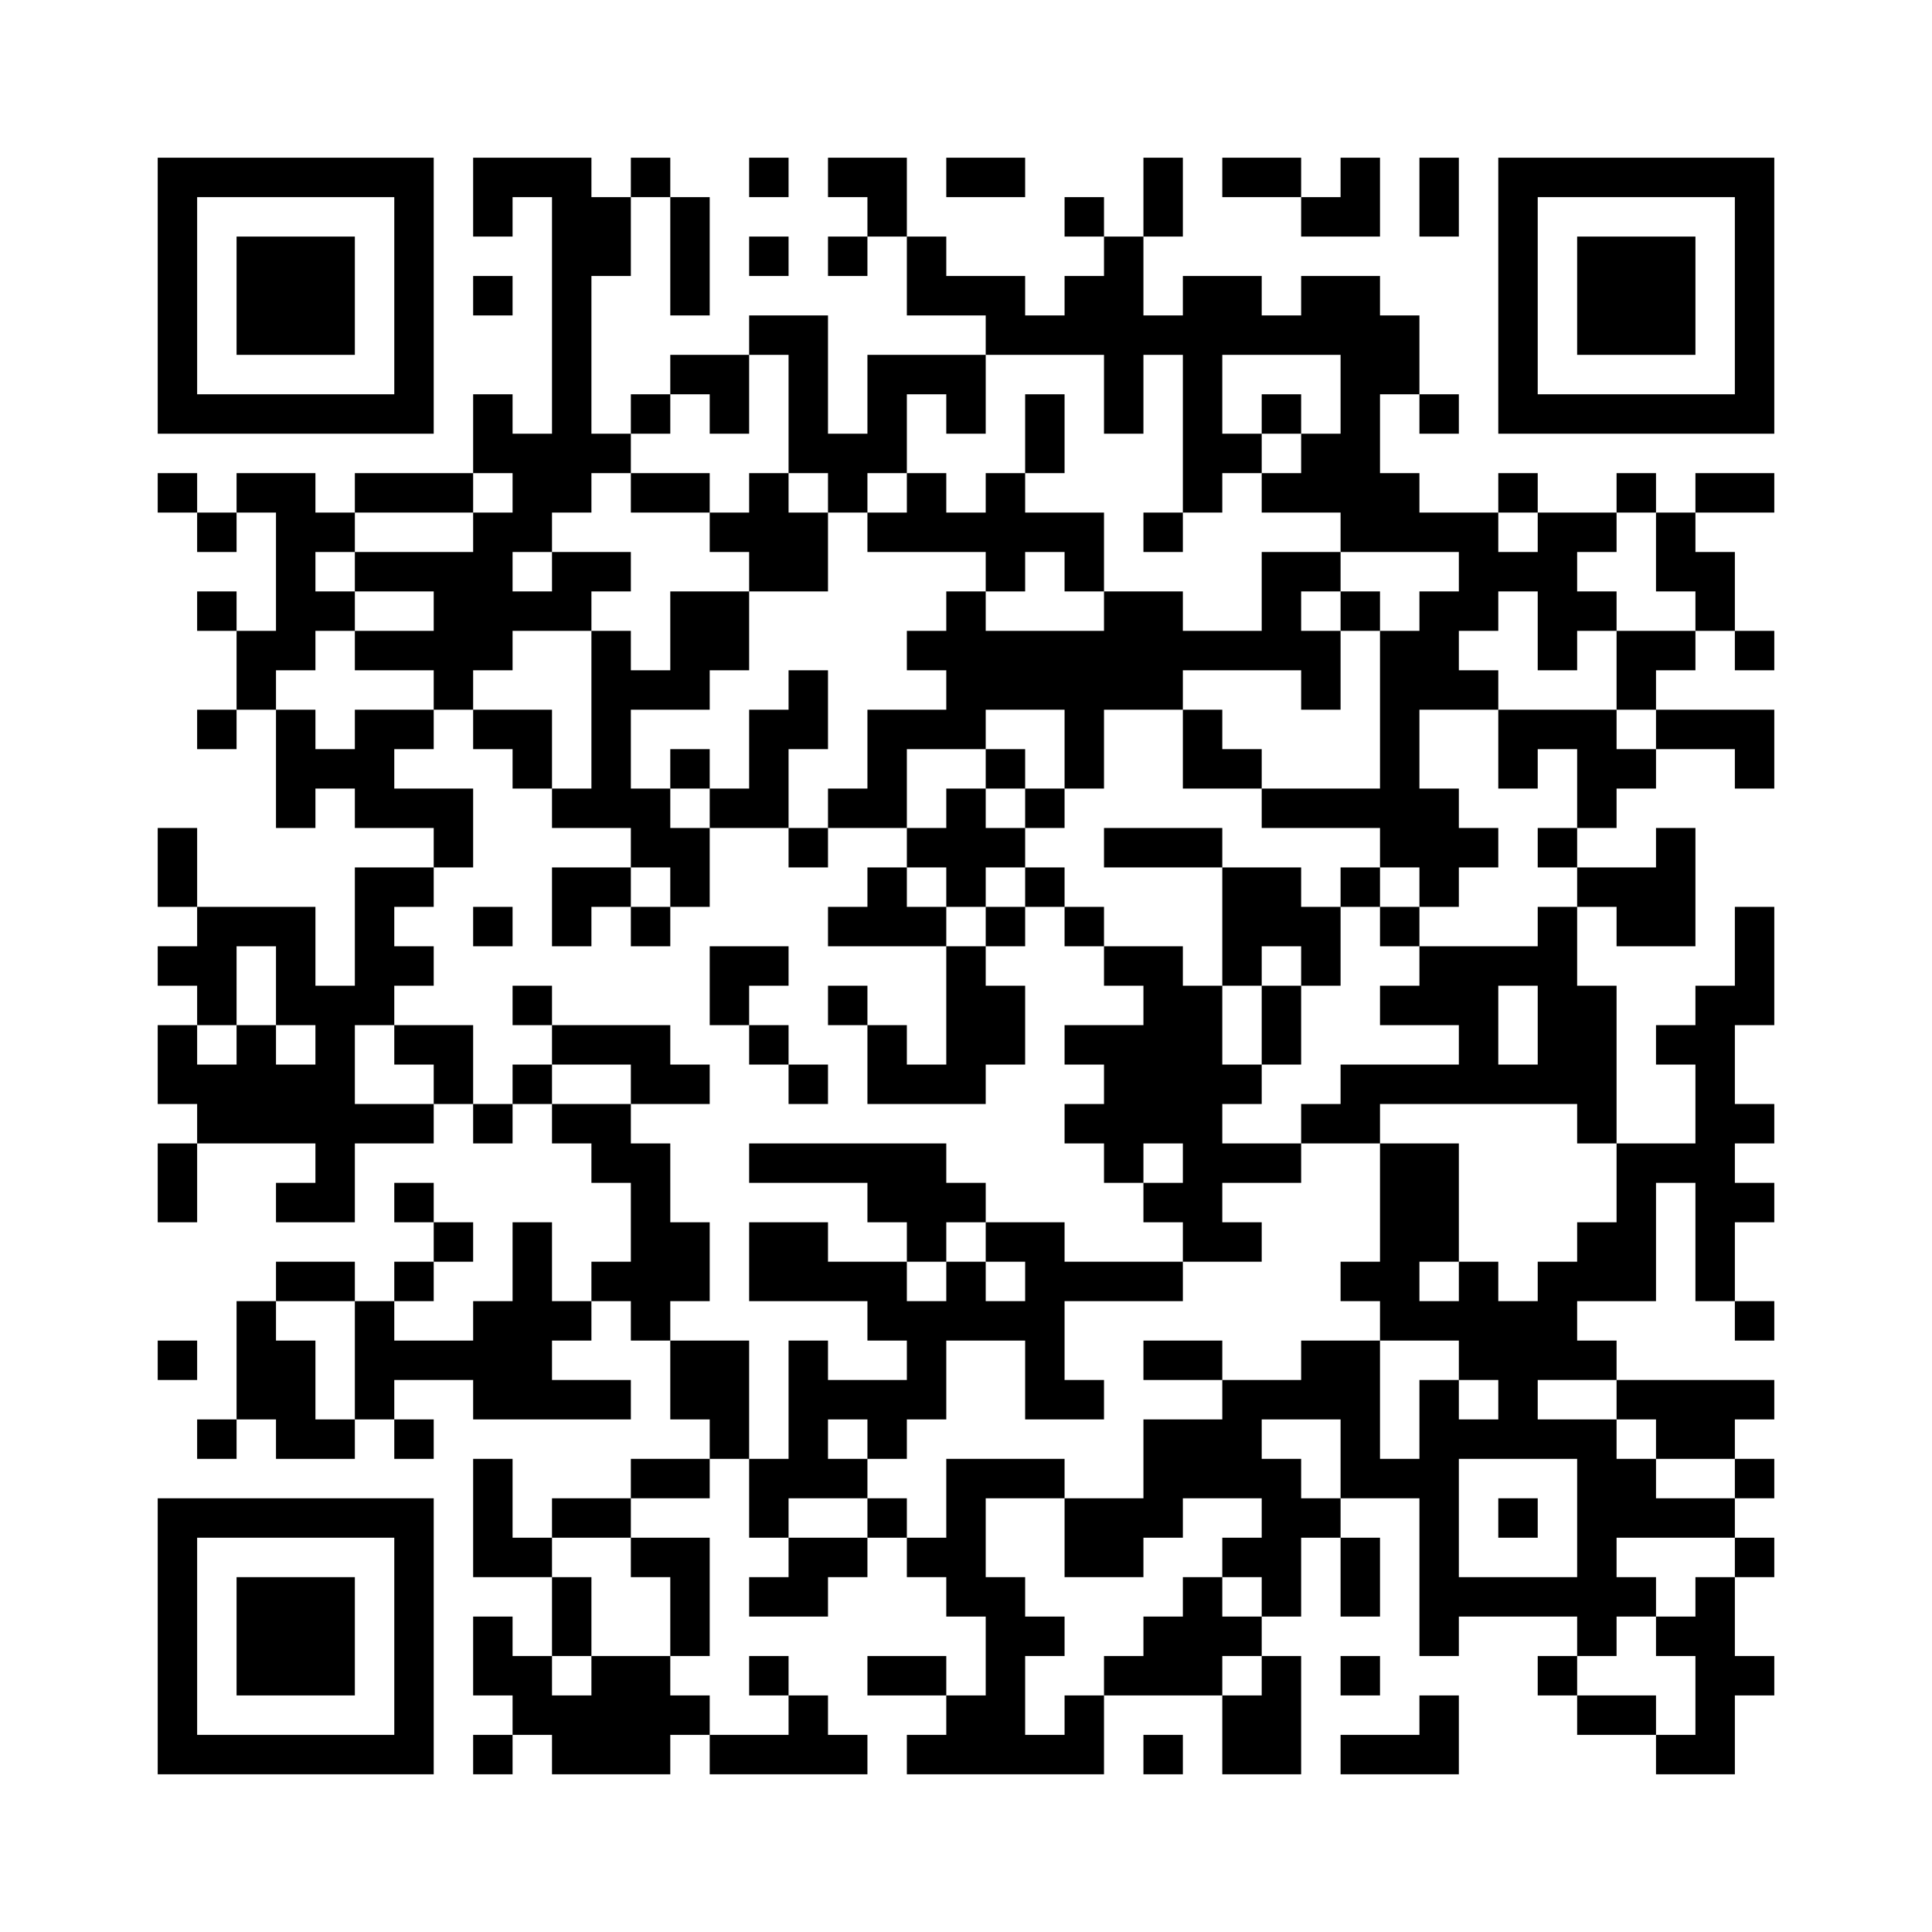 ﻿<?xml version="1.0" encoding="UTF-8"?>
<!DOCTYPE svg PUBLIC "-//W3C//DTD SVG 1.1//EN" "http://www.w3.org/Graphics/SVG/1.1/DTD/svg11.dtd">
<svg xmlns="http://www.w3.org/2000/svg" version="1.1" viewBox="0 0 49 49" stroke="none">
	<rect width="100%" height="100%" fill="#ffffff"/>
	<path d="M4,4h7v1h-7z M12,4h3v1h-3z M16,4h1v1h-1z M19,4h1v1h-1z M21,4h2v1h-2z M24,4h2v1h-2z M29,4h1v2h-1z M31,4h2v1h-2z M34,4h1v2h-1z M36,4h1v2h-1z M38,4h7v1h-7z M4,5h1v6h-1z M10,5h1v6h-1z M12,5h1v1h-1z M14,5h1v8h-1z M15,5h1v2h-1z M17,5h1v3h-1z M22,5h1v1h-1z M27,5h1v1h-1z M33,5h1v1h-1z M38,5h1v6h-1z M44,5h1v6h-1z M6,6h3v3h-3z M19,6h1v1h-1z M21,6h1v1h-1z M23,6h1v2h-1z M28,6h1v5h-1z M40,6h3v3h-3z M12,7h1v1h-1z M24,7h2v1h-2z M27,7h1v2h-1z M30,7h1v6h-1z M31,7h1v2h-1z M33,7h2v2h-2z M19,8h2v1h-2z M25,8h2v1h-2z M29,8h1v1h-1z M32,8h1v1h-1z M35,8h1v2h-1z M17,9h2v1h-2z M20,9h1v3h-1z M22,9h3v1h-3z M34,9h1v5h-1z M5,10h5v1h-5z M12,10h1v2h-1z M16,10h1v1h-1z M18,10h1v1h-1z M22,10h1v2h-1z M24,10h1v1h-1z M26,10h1v2h-1z M32,10h1v1h-1z M36,10h1v1h-1z M39,10h5v1h-5z M13,11h1v3h-1z M15,11h1v1h-1z M21,11h1v2h-1z M31,11h1v1h-1z M33,11h1v2h-1z M4,12h1v1h-1z M6,12h2v1h-2z M9,12h3v1h-3z M16,12h2v1h-2z M19,12h1v3h-1z M23,12h1v2h-1z M25,12h1v3h-1z M32,12h1v1h-1z M35,12h1v2h-1z M38,12h1v1h-1z M41,12h1v1h-1z M43,12h2v1h-2z M5,13h1v1h-1z M7,13h1v4h-1z M8,13h1v1h-1z M12,13h1v4h-1z M18,13h1v1h-1z M20,13h1v2h-1z M22,13h1v1h-1z M24,13h1v1h-1z M26,13h2v1h-2z M29,13h1v1h-1z M36,13h2v1h-2z M39,13h1v4h-1z M40,13h1v1h-1z M42,13h1v2h-1z M9,14h3v1h-3z M14,14h2v1h-2z M27,14h1v1h-1z M32,14h1v3h-1z M33,14h1v1h-1z M37,14h2v1h-2z M43,14h1v2h-1z M5,15h1v1h-1z M8,15h1v1h-1z M11,15h1v3h-1z M13,15h2v1h-2z M17,15h2v2h-2z M24,15h1v4h-1z M28,15h2v3h-2z M34,15h1v1h-1z M36,15h1v3h-1z M37,15h1v1h-1z M40,15h1v1h-1z M6,16h1v2h-1z M9,16h2v1h-2z M15,16h1v5h-1z M23,16h1v1h-1z M25,16h3v2h-3z M30,16h2v1h-2z M33,16h1v2h-1z M35,16h1v6h-1z M41,16h2v1h-2z M44,16h1v1h-1z M16,17h2v1h-2z M20,17h1v2h-1z M37,17h1v1h-1z M41,17h1v1h-1z M5,18h1v1h-1z M7,18h1v3h-1z M9,18h1v3h-1z M10,18h1v1h-1z M12,18h2v1h-2z M19,18h1v3h-1z M22,18h1v3h-1z M23,18h1v1h-1z M27,18h1v2h-1z M30,18h1v2h-1z M38,18h3v1h-3z M42,18h3v1h-3z M8,19h1v1h-1z M13,19h1v1h-1z M17,19h1v1h-1z M25,19h1v1h-1z M31,19h1v1h-1z M38,19h1v1h-1z M40,19h2v1h-2z M44,19h1v1h-1z M10,20h2v1h-2z M14,20h1v1h-1z M16,20h1v2h-1z M18,20h1v1h-1z M21,20h1v1h-1z M24,20h1v3h-1z M26,20h1v1h-1z M32,20h3v1h-3z M36,20h1v3h-1z M40,20h1v1h-1z M4,21h1v2h-1z M11,21h1v1h-1z M17,21h1v2h-1z M20,21h1v1h-1z M23,21h1v1h-1z M25,21h1v1h-1z M28,21h3v1h-3z M37,21h1v1h-1z M39,21h1v1h-1z M42,21h1v3h-1z M9,22h1v4h-1z M10,22h1v1h-1z M14,22h2v1h-2z M22,22h1v2h-1z M26,22h1v1h-1z M31,22h2v2h-2z M34,22h1v1h-1z M40,22h2v1h-2z M5,23h3v1h-3z M12,23h1v1h-1z M14,23h1v1h-1z M16,23h1v1h-1z M21,23h1v1h-1z M23,23h1v1h-1z M25,23h1v1h-1z M27,23h1v1h-1z M33,23h1v2h-1z M35,23h1v1h-1z M39,23h1v5h-1z M41,23h1v1h-1z M44,23h1v3h-1z M4,24h2v1h-2z M7,24h1v2h-1z M10,24h1v1h-1z M18,24h2v1h-2z M24,24h1v4h-1z M28,24h2v1h-2z M31,24h1v1h-1z M36,24h2v2h-2z M38,24h1v1h-1z M5,25h1v1h-1z M8,25h1v6h-1z M13,25h1v1h-1z M18,25h1v1h-1z M21,25h1v1h-1z M25,25h1v2h-1z M29,25h2v4h-2z M32,25h1v2h-1z M35,25h1v1h-1z M40,25h1v4h-1z M43,25h1v8h-1z M4,26h1v2h-1z M6,26h1v3h-1z M10,26h2v1h-2z M14,26h3v1h-3z M19,26h1v1h-1z M22,26h1v2h-1z M27,26h2v1h-2z M37,26h1v2h-1z M42,26h1v1h-1z M5,27h1v2h-1z M7,27h1v2h-1z M11,27h1v1h-1z M13,27h1v1h-1z M16,27h2v1h-2z M20,27h1v1h-1z M23,27h1v1h-1z M28,27h1v3h-1z M31,27h1v1h-1z M34,27h3v1h-3z M38,27h1v1h-1z M9,28h2v1h-2z M12,28h1v1h-1z M14,28h2v1h-2z M27,28h1v1h-1z M33,28h2v1h-2z M44,28h1v1h-1z M4,29h1v2h-1z M15,29h2v1h-2z M19,29h5v1h-5z M30,29h3v1h-3z M35,29h2v3h-2z M41,29h1v4h-1z M42,29h1v1h-1z M7,30h1v1h-1z M10,30h1v1h-1z M16,30h1v4h-1z M22,30h3v1h-3z M29,30h2v1h-2z M44,30h1v1h-1z M11,31h1v1h-1z M13,31h1v5h-1z M17,31h1v2h-1z M19,31h2v2h-2z M23,31h1v1h-1z M25,31h2v1h-2z M30,31h2v1h-2z M40,31h1v2h-1z M7,32h2v1h-2z M10,32h1v1h-1z M15,32h1v1h-1z M21,32h2v1h-2z M24,32h1v2h-1z M26,32h4v1h-4z M34,32h2v1h-2z M37,32h1v3h-1z M39,32h1v3h-1z M6,33h1v3h-1z M9,33h1v3h-1z M12,33h1v3h-1z M14,33h1v1h-1z M22,33h2v1h-2z M25,33h2v1h-2z M35,33h2v1h-2z M38,33h1v4h-1z M44,33h1v1h-1z M4,34h1v1h-1z M7,34h1v3h-1z M10,34h2v1h-2z M17,34h2v2h-2z M20,34h1v4h-1z M23,34h1v2h-1z M26,34h1v2h-1z M29,34h2v1h-2z M33,34h2v2h-2z M40,34h1v1h-1z M14,35h2v1h-2z M21,35h2v1h-2z M27,35h1v1h-1z M31,35h1v3h-1z M32,35h1v1h-1z M36,35h1v7h-1z M41,35h4v1h-4z M5,36h1v1h-1z M8,36h1v1h-1z M10,36h1v1h-1z M18,36h1v1h-1z M22,36h1v1h-1z M29,36h2v2h-2z M34,36h1v2h-1z M37,36h1v1h-1z M39,36h2v1h-2z M42,36h2v1h-2z M12,37h1v3h-1z M16,37h2v1h-2z M19,37h1v2h-1z M21,37h1v1h-1z M24,37h1v4h-1z M25,37h2v1h-2z M32,37h1v4h-1z M35,37h1v1h-1z M40,37h1v5h-1z M41,37h1v2h-1z M44,37h1v1h-1z M4,38h7v1h-7z M14,38h2v1h-2z M22,38h1v1h-1z M27,38h2v2h-2z M29,38h1v1h-1z M33,38h1v1h-1z M38,38h1v1h-1z M42,38h2v1h-2z M4,39h1v6h-1z M10,39h1v6h-1z M13,39h1v1h-1z M16,39h2v1h-2z M20,39h2v1h-2z M23,39h1v1h-1z M31,39h1v1h-1z M34,39h1v2h-1z M44,39h1v1h-1z M6,40h3v3h-3z M14,40h1v2h-1z M17,40h1v2h-1z M19,40h2v1h-2z M25,40h1v5h-1z M30,40h1v3h-1z M37,40h3v1h-3z M41,40h1v1h-1z M43,40h1v5h-1z M12,41h1v2h-1z M26,41h1v1h-1z M29,41h1v2h-1z M31,41h1v1h-1z M42,41h1v1h-1z M13,42h1v2h-1z M15,42h2v3h-2z M19,42h1v1h-1z M22,42h2v1h-2z M28,42h1v1h-1z M32,42h1v3h-1z M34,42h1v1h-1z M39,42h1v1h-1z M44,42h1v1h-1z M14,43h1v2h-1z M17,43h1v1h-1z M20,43h1v2h-1z M24,43h1v2h-1z M27,43h1v2h-1z M31,43h1v2h-1z M36,43h1v2h-1z M40,43h2v1h-2z M5,44h5v1h-5z M12,44h1v1h-1z M18,44h2v1h-2z M21,44h1v1h-1z M23,44h1v1h-1z M26,44h1v1h-1z M29,44h1v1h-1z M34,44h2v1h-2z M42,44h1v1h-1z" fill="#000000"/>
</svg>
